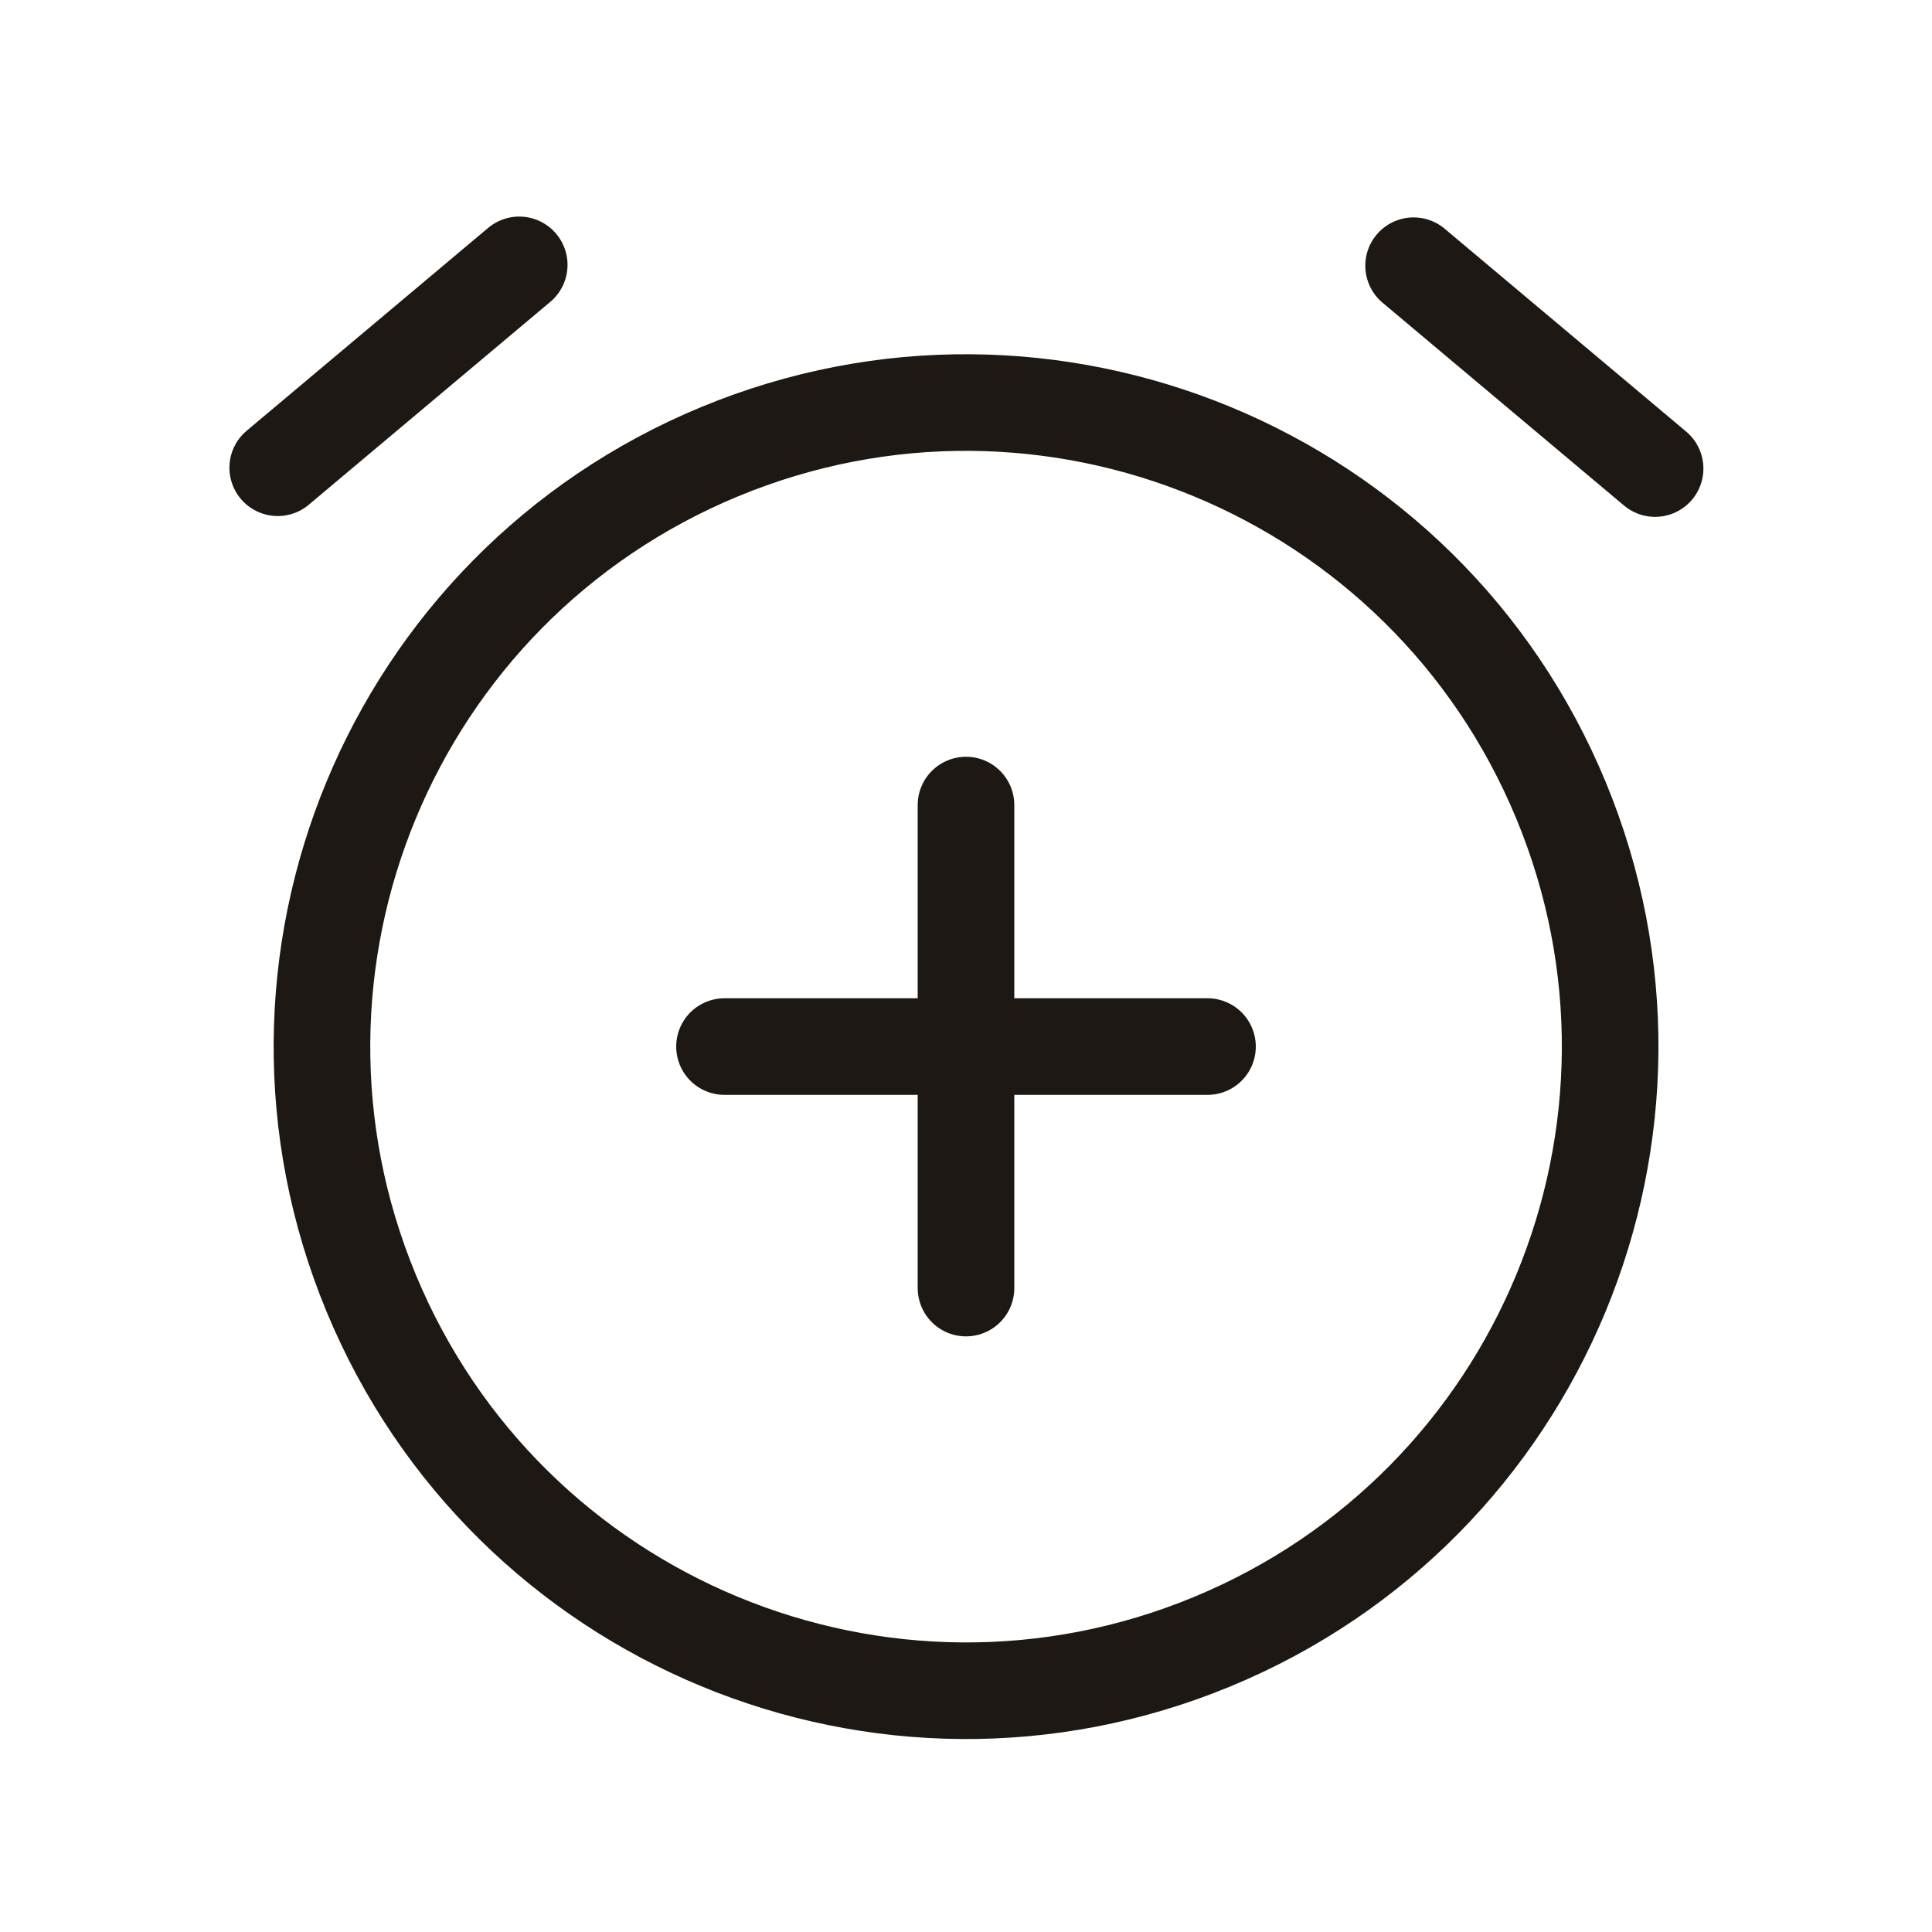 <?xml version="1.0" encoding="UTF-8"?> <svg xmlns="http://www.w3.org/2000/svg" width="40" height="40" viewBox="0 0 40 40" fill="none"><path d="M5.75 9.684L10.75 5.484M34.267 9.701L29.267 5.501M20 16.668V26.668M25 21.668H15M14.899 9.352C21.702 6.535 29.5 9.765 32.318 16.568C35.136 23.37 31.905 31.169 25.103 33.987C18.3 36.804 10.501 33.574 7.684 26.771C4.866 19.969 8.096 12.17 14.899 9.352Z" stroke="#1D1814" stroke-width="2" stroke-linecap="round" stroke-linejoin="round"></path></svg> 